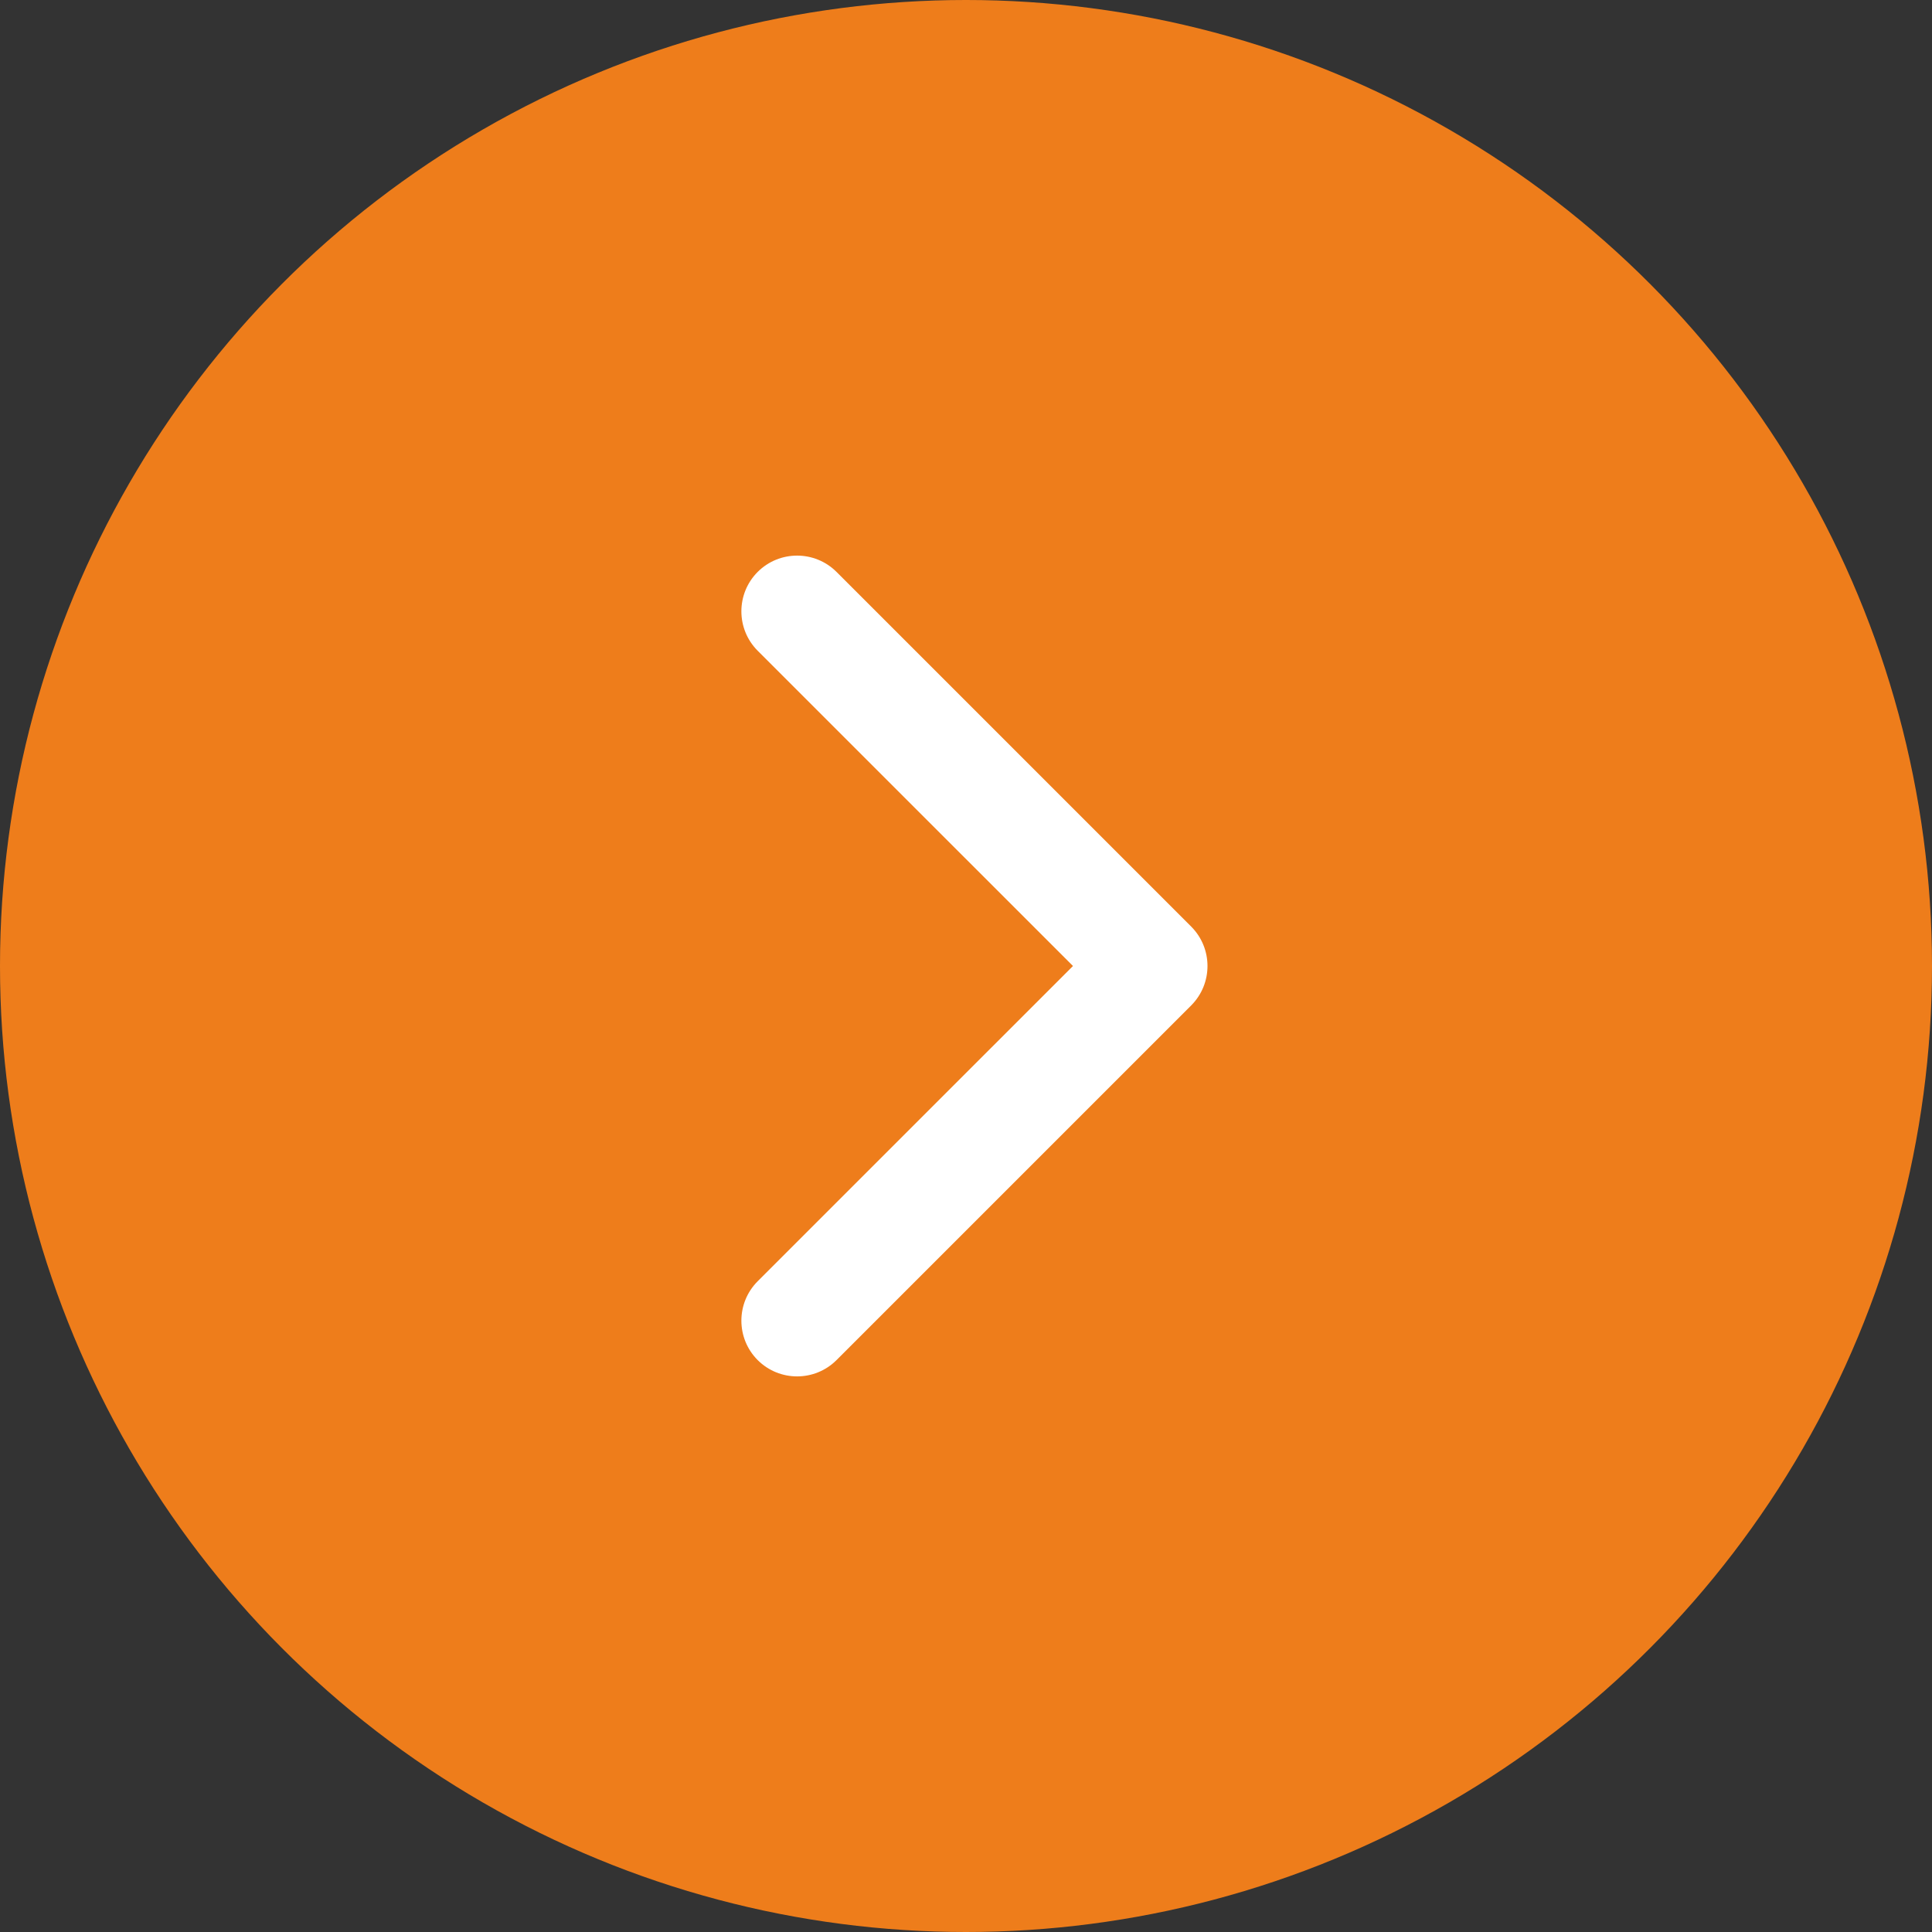 <?xml version="1.0" encoding="UTF-8"?> <svg xmlns="http://www.w3.org/2000/svg" width="52" height="52" viewBox="0 0 52 52" fill="none"><rect x="0" y="0" width="52" height="52" fill="#333333" stroke="none"/> <circle cx="26" cy="26" r="26" fill="#EE7D1B"></circle> <path d="M32.061 27.061C32.646 26.475 32.646 25.525 32.061 24.939L22.515 15.393C21.929 14.808 20.979 14.808 20.393 15.393C19.808 15.979 19.808 16.929 20.393 17.515L28.879 26L20.393 34.485C19.808 35.071 19.808 36.021 20.393 36.607C20.979 37.192 21.929 37.192 22.515 36.607L32.061 27.061ZM29 27.5L31 27.5L31 24.5L29 24.5L29 27.5Z" fill="white"></path> </svg> 
